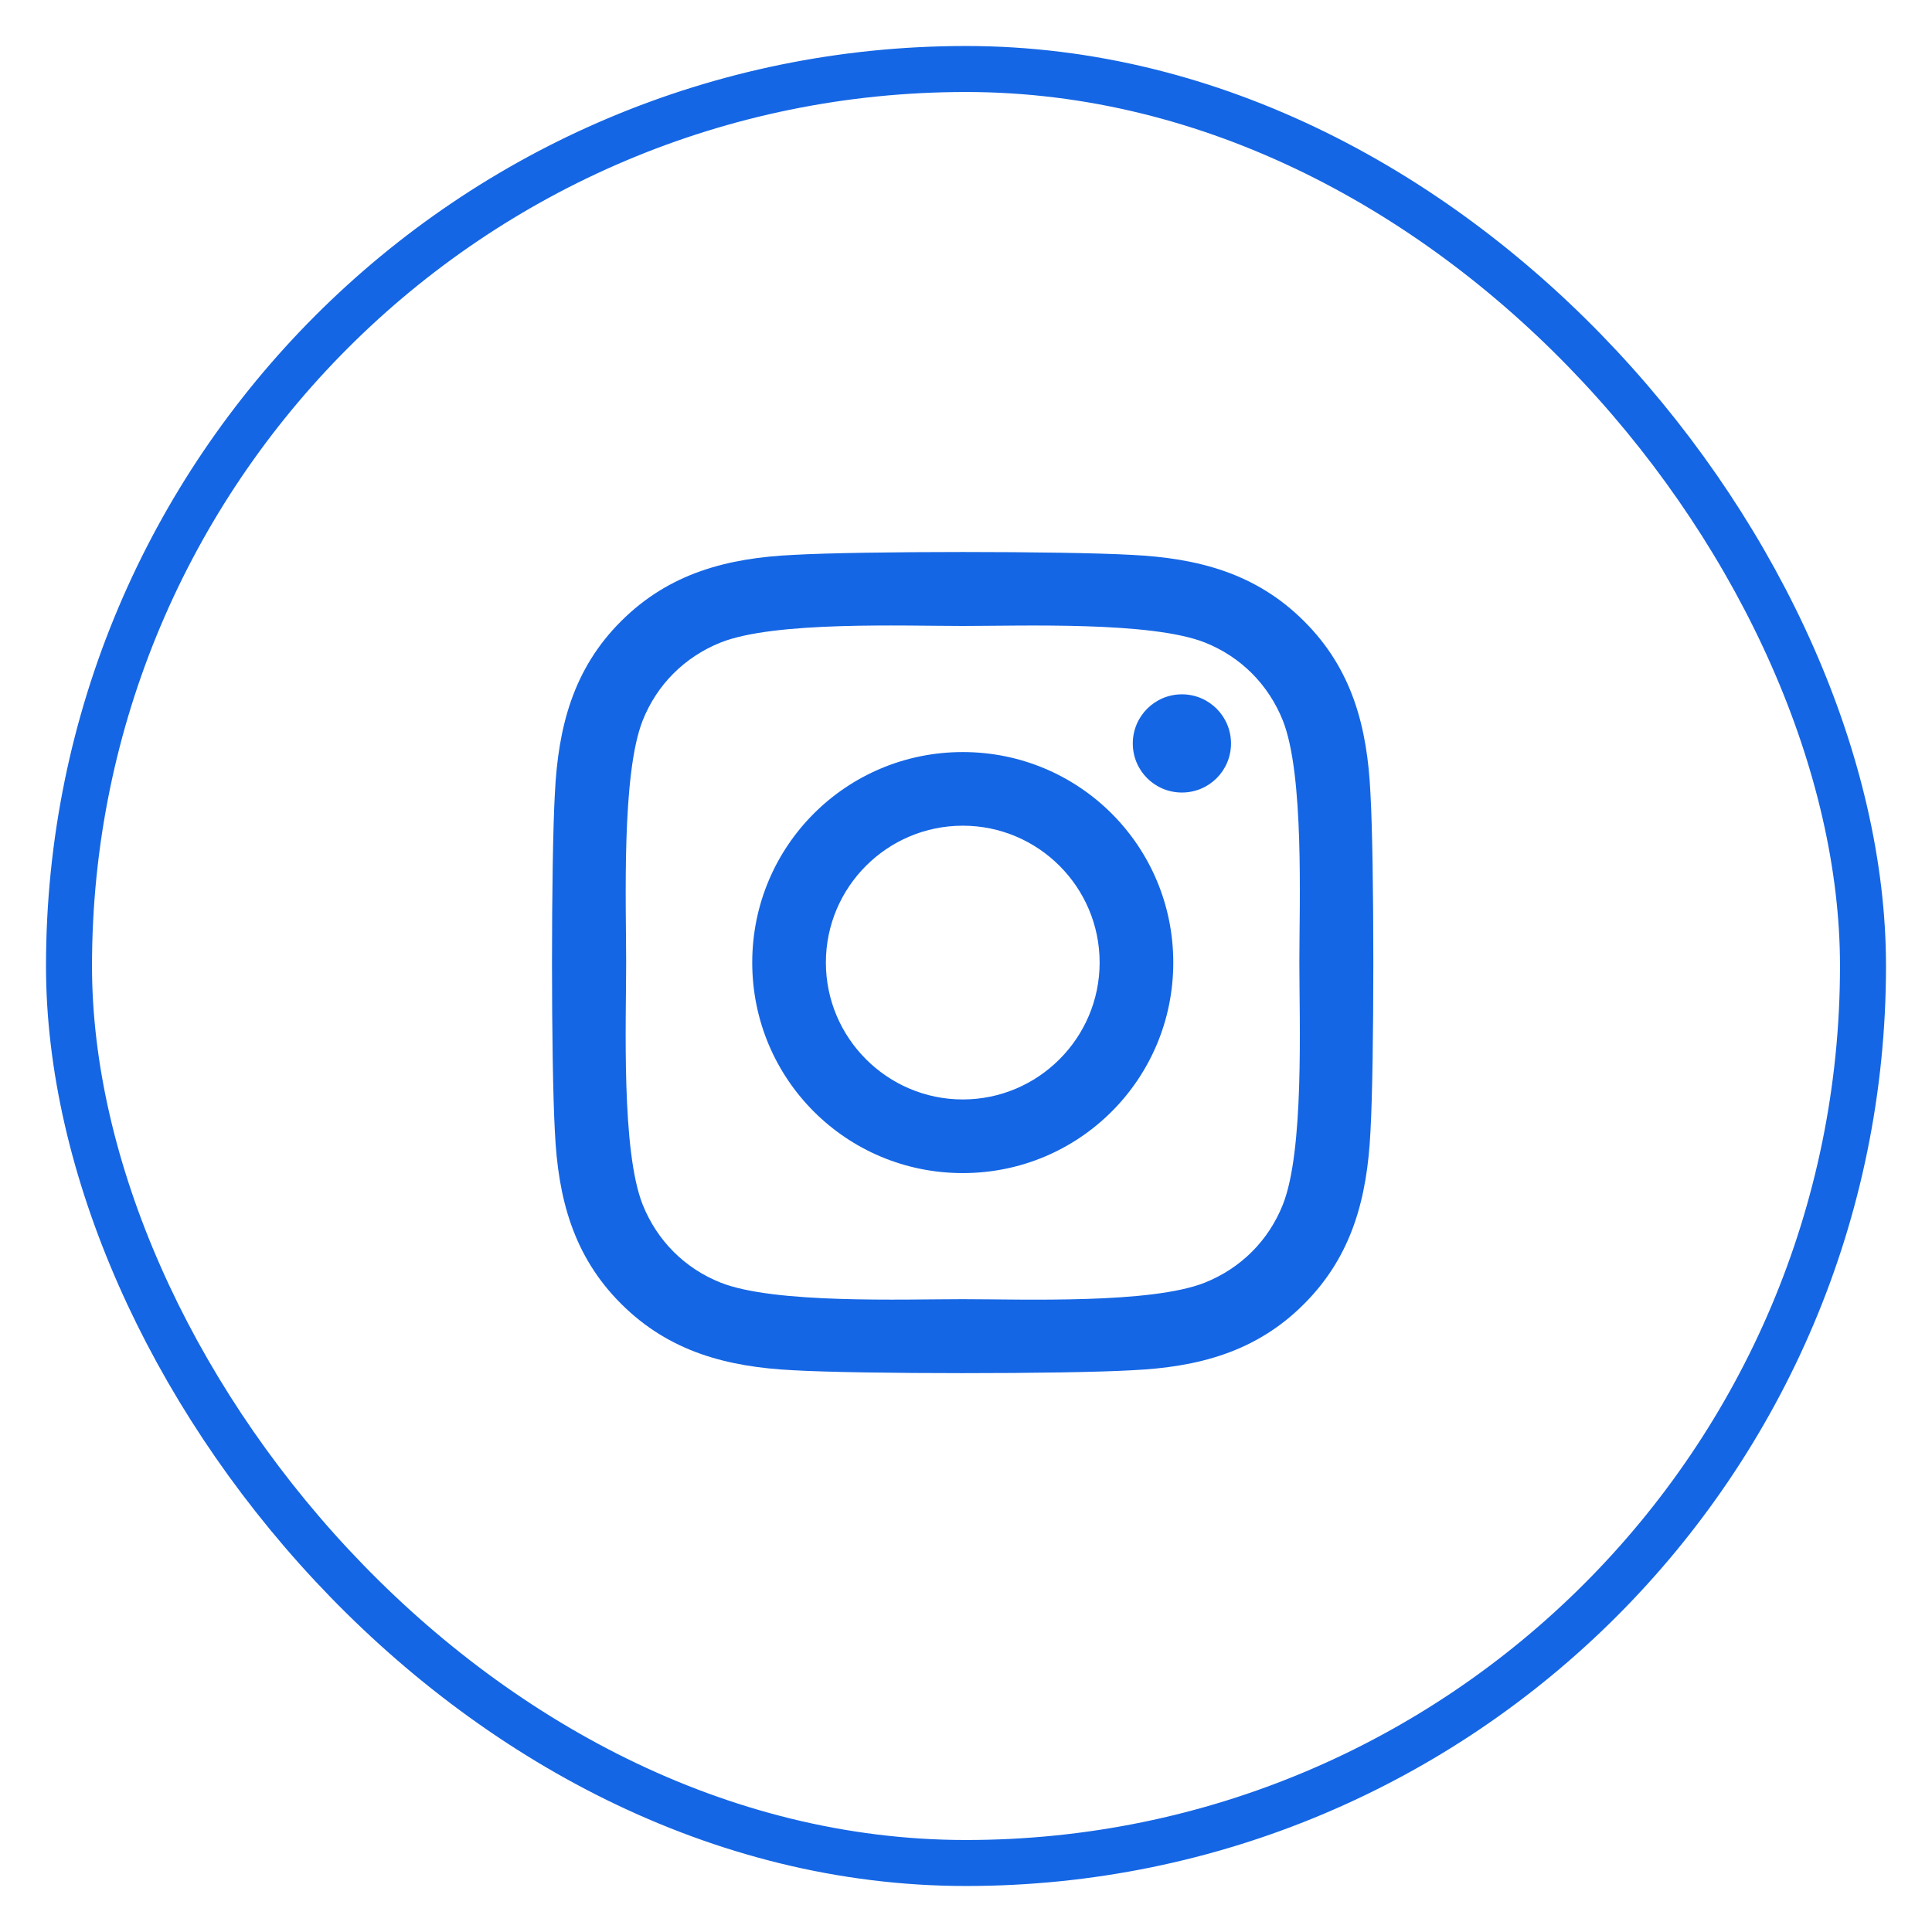 <svg xmlns="http://www.w3.org/2000/svg" width="42" height="42" viewBox="0 0 42 42" fill="none"><rect x="1.5" y="1.5" width="39" height="39" rx="19.5" stroke="#1566E4"></rect><path d="M20.93 16.349C18.396 16.349 16.353 18.392 16.353 20.925C16.353 23.459 18.396 25.502 20.93 25.502C23.463 25.502 25.506 23.459 25.506 20.925C25.506 18.392 23.463 16.349 20.93 16.349ZM20.93 23.901C19.292 23.901 17.954 22.567 17.954 20.925C17.954 19.284 19.288 17.95 20.93 17.95C22.571 17.95 23.905 19.284 23.905 20.925C23.905 22.567 22.567 23.901 20.93 23.901ZM26.761 16.162C26.761 16.755 26.283 17.229 25.694 17.229C25.1 17.229 24.626 16.751 24.626 16.162C24.626 15.572 25.104 15.094 25.694 15.094C26.283 15.094 26.761 15.572 26.761 16.162ZM29.792 17.245C29.725 15.815 29.398 14.548 28.35 13.505C27.307 12.461 26.04 12.134 24.61 12.063C23.136 11.979 18.719 11.979 17.245 12.063C15.819 12.13 14.552 12.457 13.505 13.501C12.457 14.544 12.134 15.811 12.063 17.241C11.979 18.715 11.979 23.132 12.063 24.606C12.13 26.036 12.457 27.303 13.505 28.346C14.552 29.39 15.815 29.717 17.245 29.788C18.719 29.872 23.136 29.872 24.61 29.788C26.04 29.721 27.307 29.394 28.35 28.346C29.394 27.303 29.721 26.036 29.792 24.606C29.876 23.132 29.876 18.719 29.792 17.245ZM27.888 26.187C27.578 26.968 26.976 27.57 26.191 27.884C25.016 28.35 22.228 28.243 20.93 28.243C19.631 28.243 16.839 28.346 15.668 27.884C14.887 27.574 14.285 26.972 13.971 26.187C13.505 25.012 13.612 22.224 13.612 20.925C13.612 19.627 13.509 16.835 13.971 15.664C14.281 14.883 14.883 14.281 15.668 13.967C16.843 13.501 19.631 13.608 20.93 13.608C22.228 13.608 25.02 13.505 26.191 13.967C26.972 14.277 27.574 14.879 27.888 15.664C28.354 16.839 28.247 19.627 28.247 20.925C28.247 22.224 28.354 25.016 27.888 26.187Z" fill="#1566E4"></path></svg>